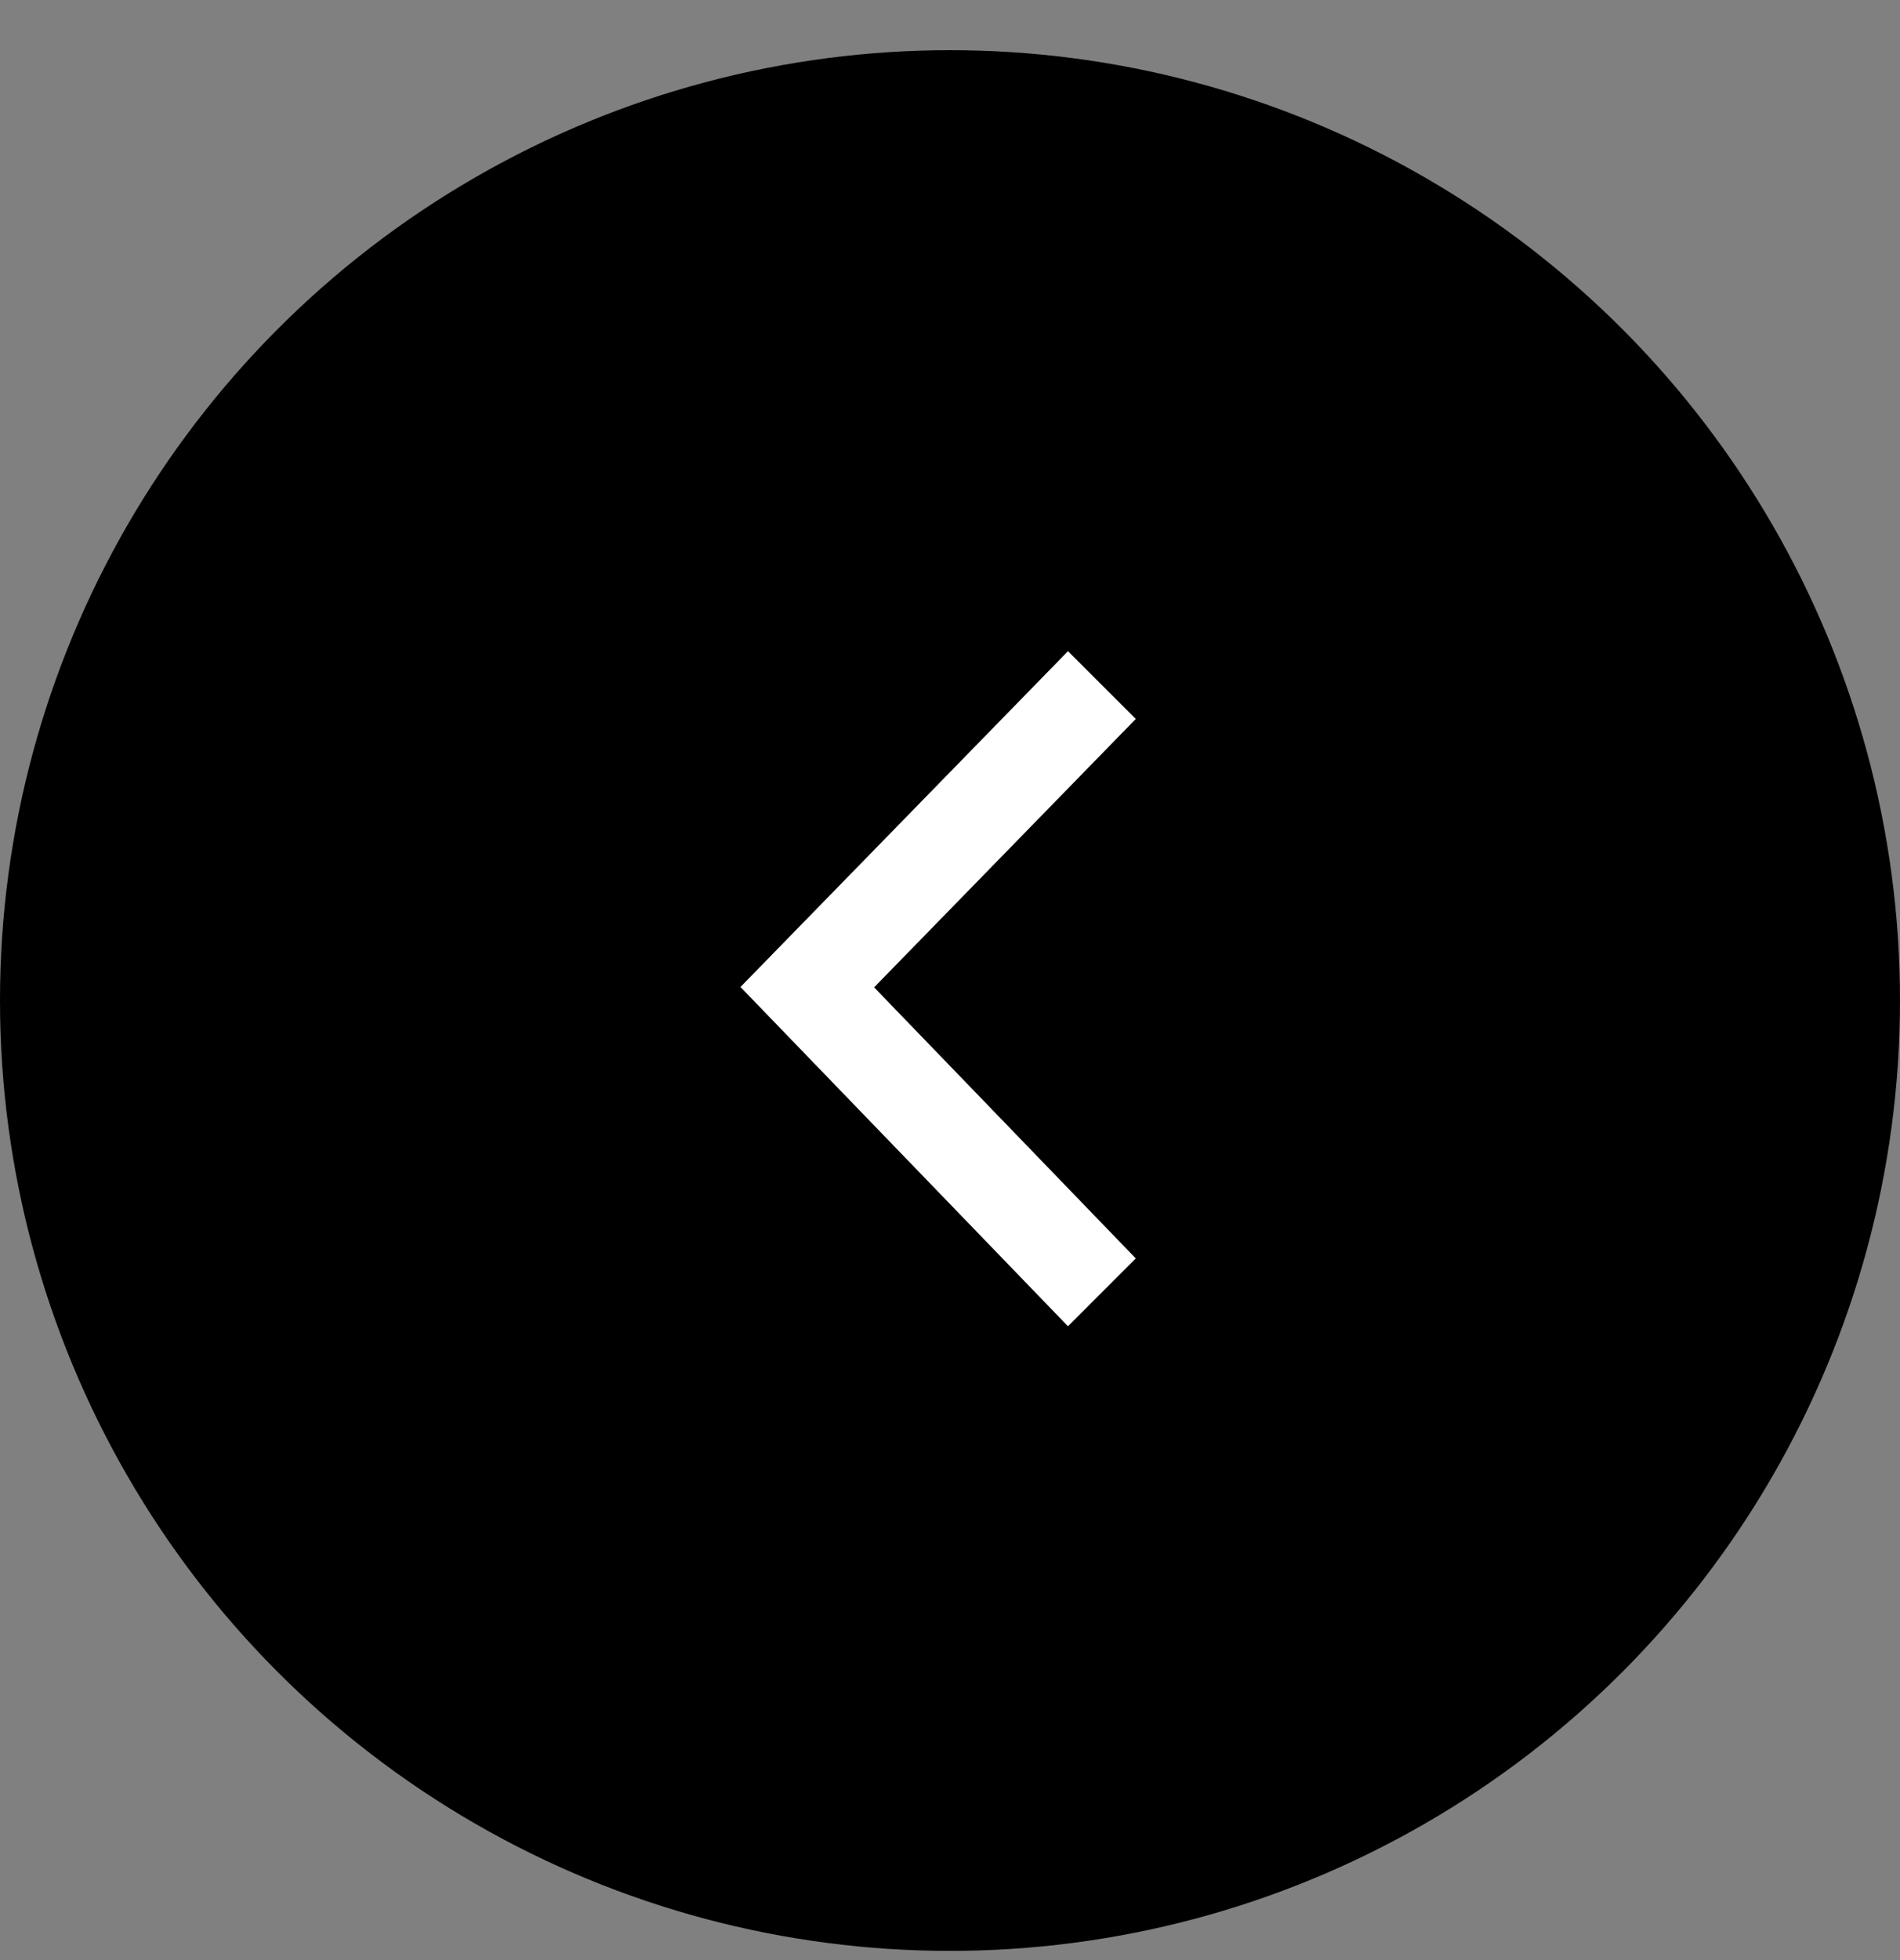 <svg width="32" height="33" viewBox="0 0 32 33" fill="none" xmlns="http://www.w3.org/2000/svg">
<rect x="0" y="0" width="32" height="33" fill="#808080" stroke="none"/>
<g id="Group 64">
<circle id="Ellipse 14" cx="16" cy="16" r="16" transform="matrix(-1 0 0 1 32 0.845)" fill="#192545" style="fill:#192545;fill:color(display-p3 0.097 0.145 0.27);fill-opacity:1;"/>
<g id="&#229;&#136;&#134;&#233;&#161;&#181;/icon/&#233;&#161;&#181;&#231;&#160;&#129;&#230;&#139;&#172;&#229;&#143;&#183;&#229;&#164;&#141;&#229;&#136;&#182;">
<path id="&#232;&#183;&#175;&#229;&#190;&#132;" fill-rule="evenodd" clip-rule="evenodd" d="M14.722 16.623L19.129 21.187L17.987 22.329L12.471 16.617L17.987 10.963L19.129 12.104L14.722 16.623Z" fill="white" style="fill:white;fill-opacity:1;"/>
</g>
</g>
</svg>
